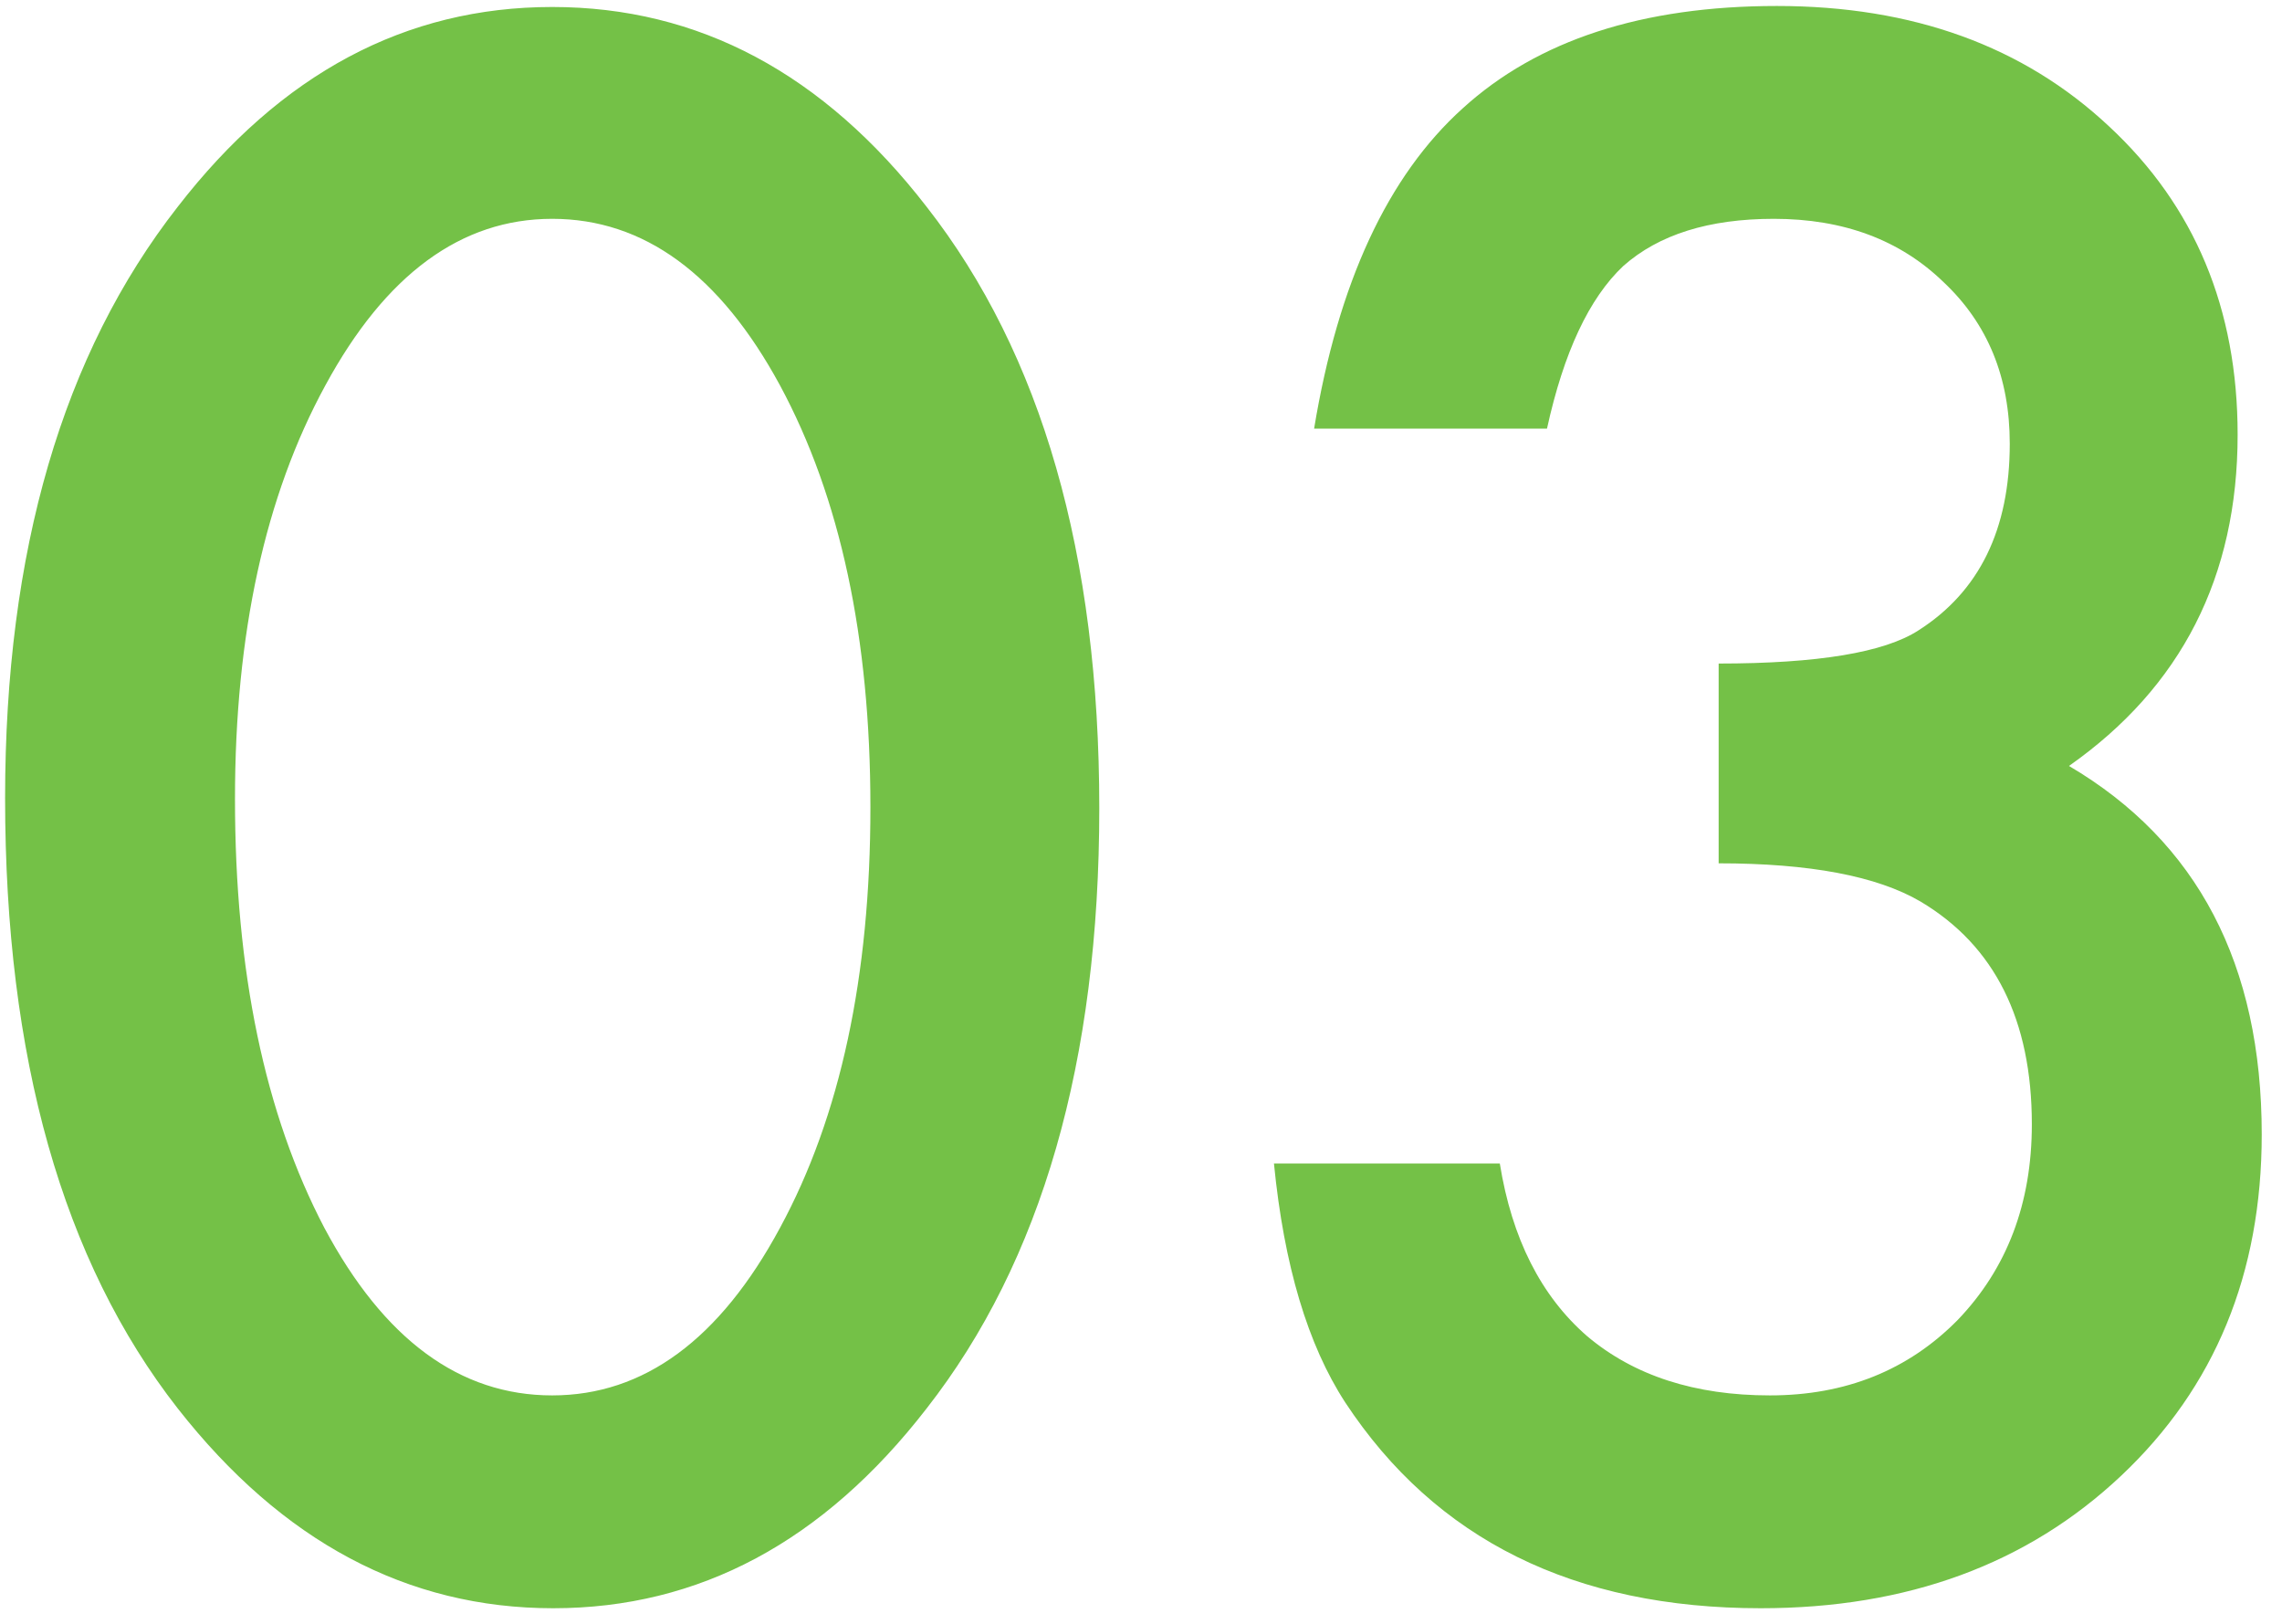 <?xml version="1.0" encoding="UTF-8"?> <svg xmlns="http://www.w3.org/2000/svg" width="111" height="79" viewBox="0 0 111 79" fill="none"> <path d="M0.248 38.816C0.248 26.805 3.048 17.218 8.646 10.057C13.659 3.579 19.73 0.34 26.859 0.34C33.988 0.34 40.059 3.579 45.072 10.057C50.671 17.218 53.471 26.967 53.471 39.305C53.471 51.609 50.671 61.342 45.072 68.504C40.059 74.982 34.005 78.221 26.908 78.221C19.812 78.221 13.725 74.982 8.646 68.504C3.048 61.342 0.248 51.447 0.248 38.816ZM11.43 38.865C11.43 47.231 12.878 54.181 15.775 59.715C18.672 65.151 22.367 67.869 26.859 67.869C31.319 67.869 35.014 65.151 37.943 59.715C40.873 54.311 42.338 47.492 42.338 39.256C42.338 31.02 40.873 24.184 37.943 18.748C35.014 13.344 31.319 10.643 26.859 10.643C22.432 10.643 18.754 13.344 15.824 18.748C12.895 24.119 11.43 30.825 11.43 38.865ZM83.598 41.99V32.273C88.415 32.273 91.654 31.736 93.314 30.662C96.277 28.774 97.758 25.747 97.758 21.58C97.758 18.357 96.684 15.737 94.535 13.719C92.419 11.668 89.669 10.643 86.283 10.643C83.126 10.643 80.684 11.408 78.959 12.938C77.299 14.5 76.062 17.137 75.248 20.848H63.92C65.092 13.751 67.501 8.559 71.147 5.271C74.792 1.951 79.887 0.291 86.43 0.291C93.038 0.291 98.425 2.244 102.592 6.15C106.758 10.024 108.842 15.021 108.842 21.141C108.842 28.042 106.107 33.413 100.639 37.254C106.889 40.932 110.014 46.906 110.014 55.174C110.014 61.945 107.735 67.478 103.178 71.775C98.62 76.072 92.777 78.221 85.648 78.221C76.566 78.221 69.828 74.884 65.434 68.211C63.611 65.412 62.455 61.538 61.967 56.59H72.953C73.539 60.236 74.955 63.035 77.201 64.988C79.48 66.909 82.442 67.869 86.088 67.869C89.766 67.869 92.81 66.648 95.219 64.207C97.628 61.7 98.832 58.527 98.832 54.685C98.832 49.607 97.025 45.994 93.412 43.846C91.296 42.609 88.025 41.99 83.598 41.99Z" fill="#74C147"></path> </svg> 